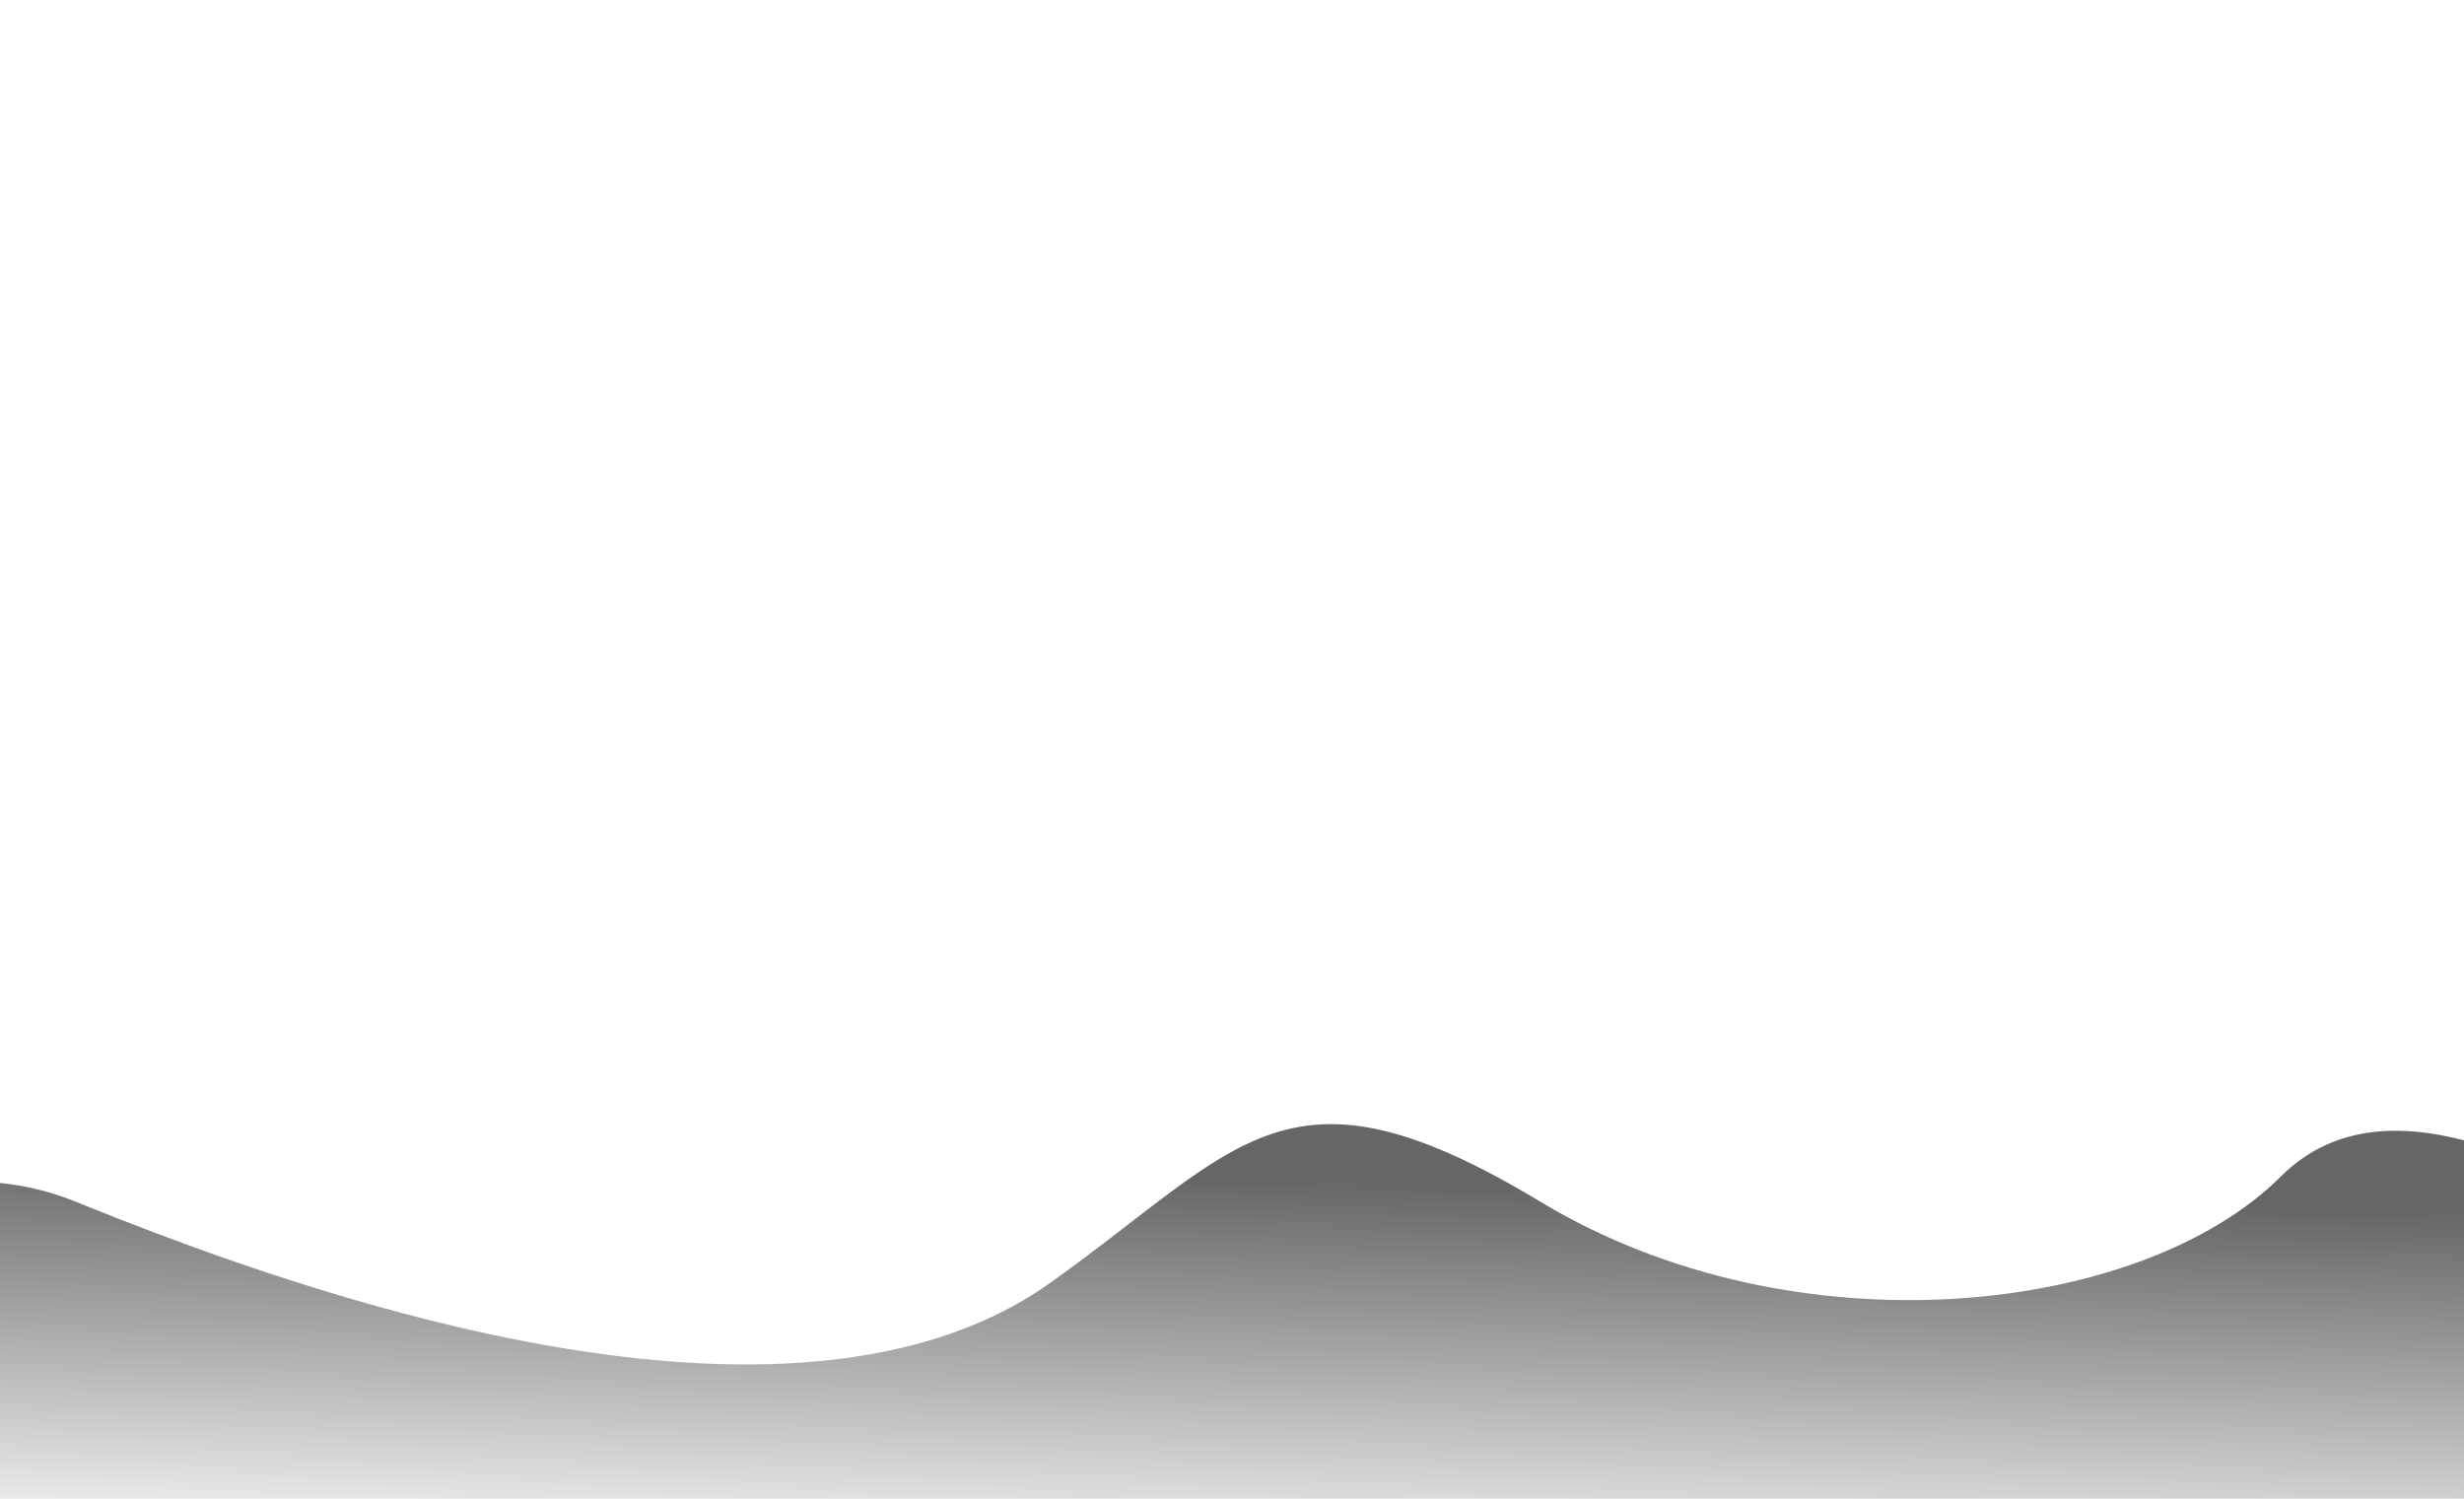 <svg width="360" height="219" viewBox="0 0 360 219" fill="none" xmlns="http://www.w3.org/2000/svg">
<g opacity="0.6" filter="url(#filter0_i_314_5586)">
<path d="M11.127 175.235C-22.278 161.643 -55.199 198.631 -60.188 214.45V218.996L387.562 231.938V177.924C376.262 173.314 349.579 155.226 333.251 171.518C312.842 191.883 262.17 197.588 225.094 175.235C188.017 152.881 181.459 167.103 153.435 187.075C125.411 207.046 74.724 201.11 11.127 175.235Z" fill="url(#paint0_linear_314_5586)" style=""/>
</g>
<defs>
<filter id="filter0_i_314_5586" x="-60.188" y="163.875" width="447.75" height="68.438" filterUnits="userSpaceOnUse" color-interpolation-filters="sRGB">
<feFlood flood-opacity="0" result="BackgroundImageFix"/>
<feBlend mode="normal" in="SourceGraphic" in2="BackgroundImageFix" result="shape"/>
<feColorMatrix in="SourceAlpha" type="matrix" values="0 0 0 0 0 0 0 0 0 0 0 0 0 0 0 0 0 0 127 0" result="hardAlpha"/>
<feOffset dy="0.375"/>
<feGaussianBlur stdDeviation="0.375"/>
<feComposite in2="hardAlpha" operator="arithmetic" k2="-1" k3="1"/>
<feColorMatrix type="matrix" values="0 0 0 0 1 0 0 0 0 1 0 0 0 0 1 0 0 0 0.25 0"/>
<feBlend mode="normal" in2="shape" result="effect1_innerShadow_314_5586"/>
</filter>
<linearGradient id="paint0_linear_314_5586" x1="171.937" y1="159" x2="169.875" y2="231.937" gradientUnits="userSpaceOnUse">
<stop offset="0.173" stop-color="#FF8814" stop-opacity="0.3" style="stop-color:#FF8814;stop-color:color(display-p3 1 0.533 0.078);stop-opacity:0.3;"/>
<stop offset="1" stop-color="white" stop-opacity="0" style="stop-color:none;stop-opacity:0;"/>
</linearGradient>
</defs>
</svg>
